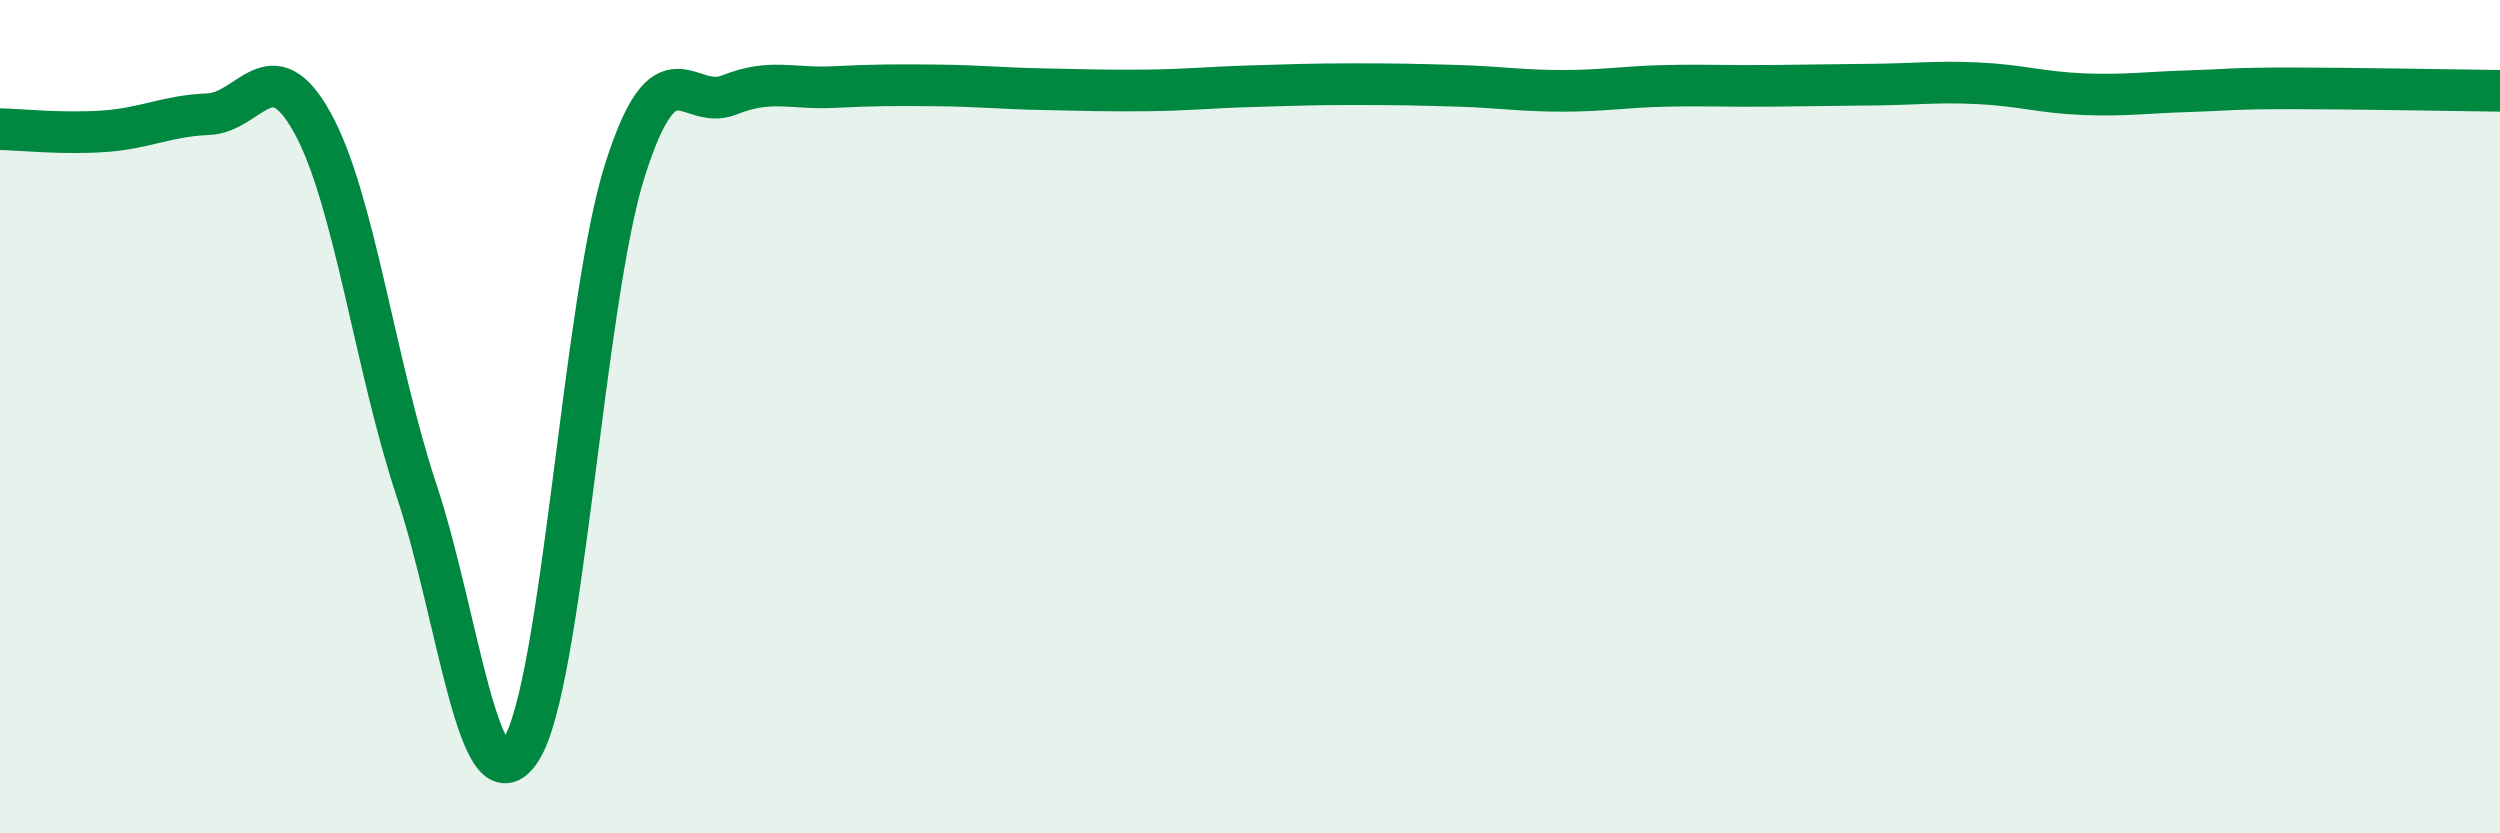 
    <svg width="60" height="20" viewBox="0 0 60 20" xmlns="http://www.w3.org/2000/svg">
      <path
        d="M 0,3.1 C 0.5,3.11 1.5,3.22 2.5,3.15 C 3.5,3.08 4,2.78 5,2.74 C 6,2.7 6.5,1.14 7.5,2.95 C 8.5,4.76 9,8.77 10,11.78 C 11,14.79 11.5,19.54 12.5,18 C 13.5,16.46 14,7.22 15,4.08 C 16,0.94 16.5,2.68 17.5,2.28 C 18.5,1.88 19,2.14 20,2.09 C 21,2.04 21.5,2.04 22.5,2.05 C 23.5,2.06 24,2.12 25,2.14 C 26,2.16 26.5,2.18 27.5,2.17 C 28.5,2.16 29,2.1 30,2.07 C 31,2.04 31.5,2.02 32.5,2.02 C 33.5,2.02 34,2.03 35,2.06 C 36,2.09 36.5,2.18 37.5,2.18 C 38.5,2.18 39,2.08 40,2.06 C 41,2.04 41.5,2.07 42.5,2.06 C 43.5,2.05 44,2.04 45,2.03 C 46,2.02 46.5,1.95 47.5,2 C 48.5,2.05 49,2.22 50,2.26 C 51,2.3 51.5,2.22 52.5,2.19 C 53.5,2.16 53.5,2.12 55,2.12 C 56.5,2.12 59,2.17 60,2.18L60 20L0 20Z"
        fill="#008740"
        opacity="0.1"
        stroke-linecap="round"
        stroke-linejoin="round"
      />
      <path
        d="M 0,3.1 C 0.5,3.11 1.5,3.22 2.5,3.15 C 3.5,3.08 4,2.78 5,2.74 C 6,2.7 6.5,1.14 7.5,2.95 C 8.5,4.76 9,8.77 10,11.78 C 11,14.79 11.5,19.54 12.5,18 C 13.5,16.46 14,7.22 15,4.08 C 16,0.94 16.5,2.68 17.5,2.28 C 18.5,1.88 19,2.14 20,2.09 C 21,2.04 21.5,2.04 22.5,2.05 C 23.5,2.06 24,2.12 25,2.14 C 26,2.16 26.5,2.18 27.5,2.17 C 28.5,2.16 29,2.1 30,2.07 C 31,2.04 31.5,2.02 32.5,2.02 C 33.5,2.02 34,2.03 35,2.06 C 36,2.09 36.5,2.18 37.5,2.18 C 38.5,2.18 39,2.08 40,2.06 C 41,2.04 41.5,2.07 42.5,2.06 C 43.5,2.05 44,2.04 45,2.03 C 46,2.02 46.5,1.95 47.5,2 C 48.5,2.05 49,2.22 50,2.26 C 51,2.3 51.5,2.22 52.5,2.19 C 53.5,2.16 53.5,2.12 55,2.12 C 56.5,2.12 59,2.17 60,2.18"
        stroke="#008740"
        stroke-width="1"
        fill="none"
        stroke-linecap="round"
        stroke-linejoin="round"
      />
    </svg>
  